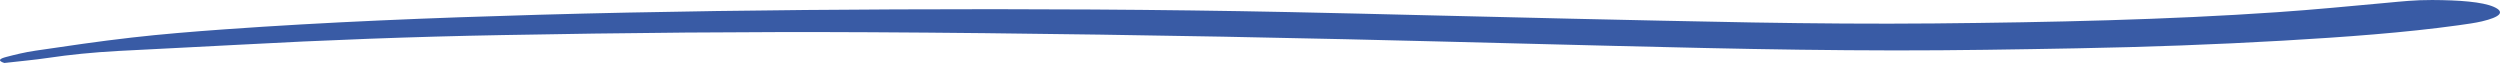 <?xml version="1.0" encoding="utf-8"?>
<svg xmlns="http://www.w3.org/2000/svg" width="397" height="10" viewBox="0 0 397 10" fill="none">
<path d="M0.685 10C-0.497 9.61 0.014 9.299 0.984 9.046C2.378 8.683 3.842 8.311 5.676 8.04C10.632 7.312 15.605 6.57 20.949 5.961C25.57 5.431 30.614 5.021 35.675 4.658C51.831 3.502 68.603 2.825 85.604 2.343C104.352 1.813 123.223 1.577 142.147 1.492C163.081 1.399 183.981 1.492 204.809 1.919C219.765 2.23 234.668 2.647 249.606 2.972C268.759 3.383 287.877 3.903 307.224 3.721C325.725 3.547 344.031 3.147 361.58 1.94C367.541 1.533 373.22 0.972 378.952 0.452C381.297 0.237 383.52 -0.013 386.236 0.001C390.539 0.024 394.19 0.288 396.024 1.095C397.876 1.919 397.011 2.709 394.119 3.396C393.096 3.636 391.721 3.831 390.38 4.015C381.95 5.185 372.409 5.883 362.567 6.454C351.844 7.073 340.857 7.473 329.746 7.675C320.152 7.849 310.522 8.017 300.91 8.006C290.822 7.996 280.717 7.846 270.681 7.623C251.652 7.206 232.71 6.662 213.68 6.228C200.735 5.93 187.755 5.694 174.739 5.5C162.57 5.322 150.348 5.185 138.143 5.12C118.62 5.017 99.167 5.209 79.714 5.571C65.481 5.831 51.601 6.358 37.898 7.107C31.584 7.452 25.182 7.75 18.85 8.088C14.741 8.311 11.037 8.687 7.616 9.196C5.535 9.508 3.083 9.726 0.685 10Z" fill="#395BA5"/>
</svg>